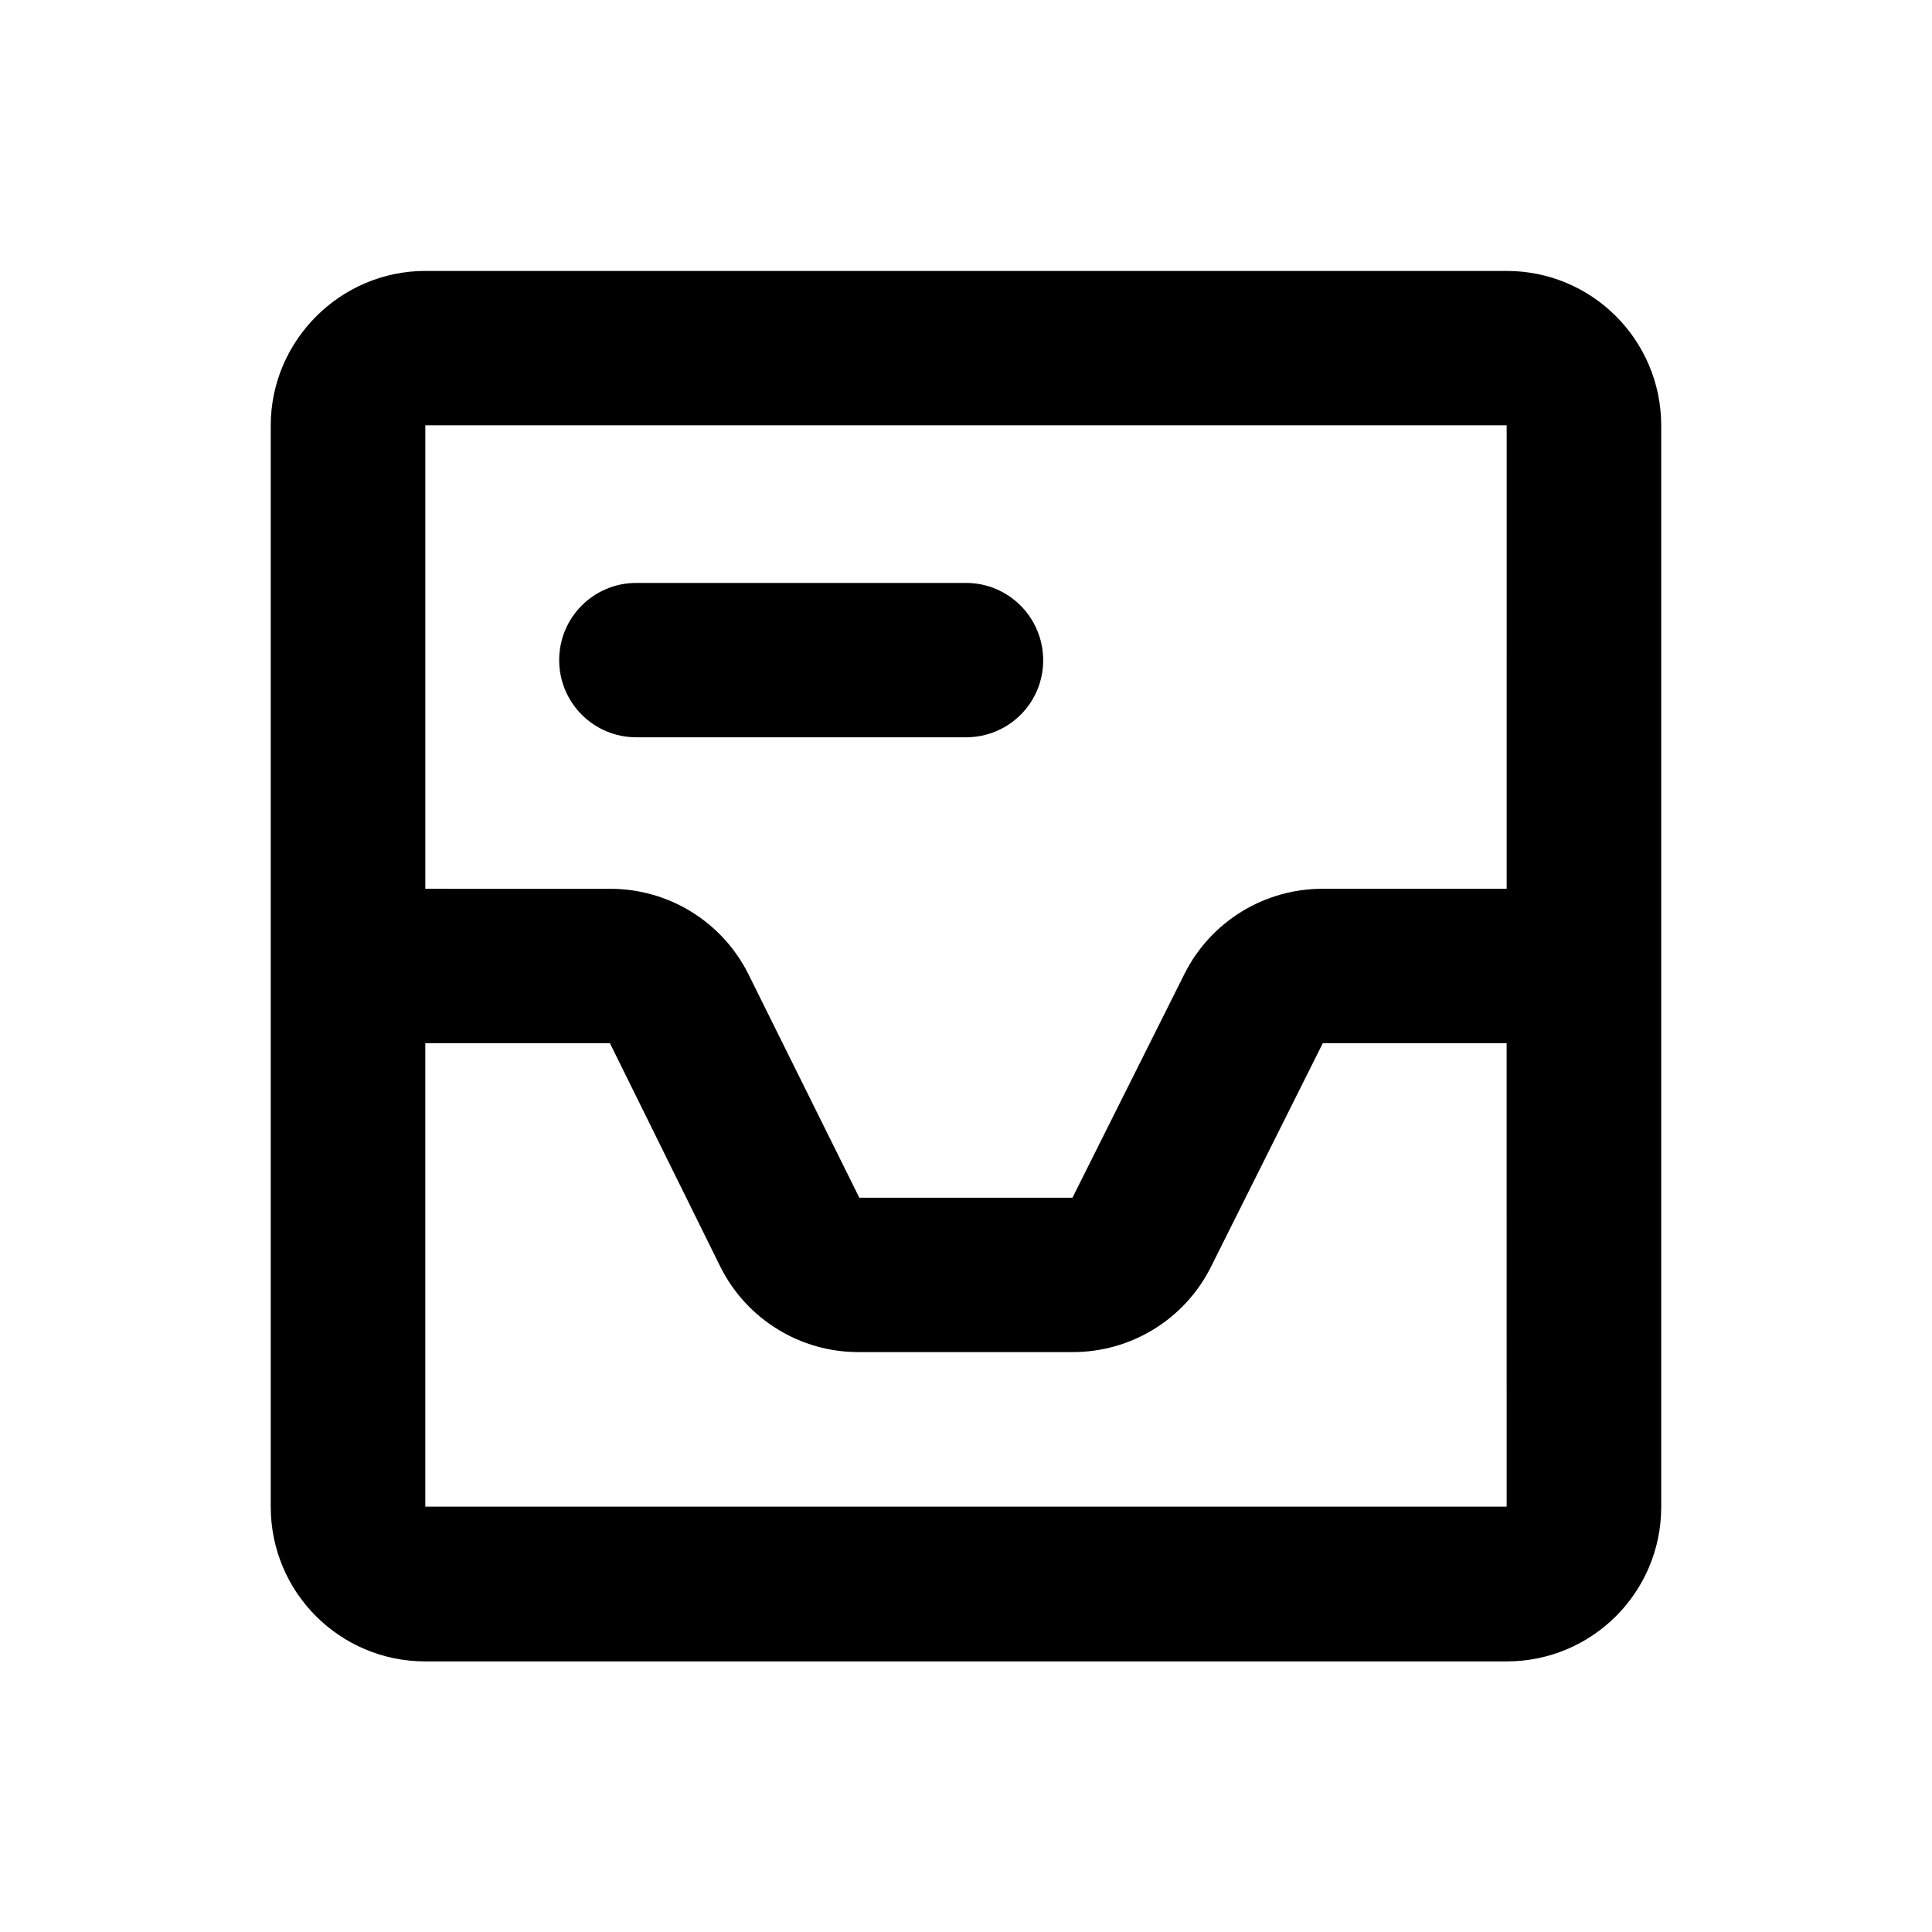 <?xml version="1.0" encoding="UTF-8"?>
<!-- Uploaded to: SVG Repo, www.svgrepo.com, Generator: SVG Repo Mixer Tools -->
<svg fill="#000000" width="800px" height="800px" version="1.1" viewBox="144 144 512 512" xmlns="http://www.w3.org/2000/svg">
 <g>
  <path d="m543.28 215.8h-286.57c-22.469 0-40.961 18.438-40.961 40.961v286.57c0 22.621 18.289 40.961 40.961 40.961h286.57c22.621 0 40.961-18.289 40.961-40.961v-286.62c-0.051-22.621-18.34-40.91-40.961-40.91zm0 327.48h-286.57v-122.83h48.918l29.32 59.348c7.004 13.906 21.262 22.621 36.777 22.52h56.477c15.516 0.051 29.727-8.664 36.676-22.52l29.676-59.348h48.719zm0-163.74h-48.719c-15.465-0.051-29.672 8.668-36.625 22.473l-29.727 59.398h-56.477l-29.473-59.398c-7.004-13.855-21.211-22.57-36.777-22.469l-48.77-0.004v-122.83h286.57z"/>
  <path d="m312.64 339.39h87.363c11.336 0 20.453-9.117 20.453-20.402 0-11.289-9.117-20.508-20.453-20.508h-87.363c-11.336 0-20.453 9.168-20.453 20.453 0 11.289 9.117 20.457 20.453 20.457z"/>
 </g>
</svg>